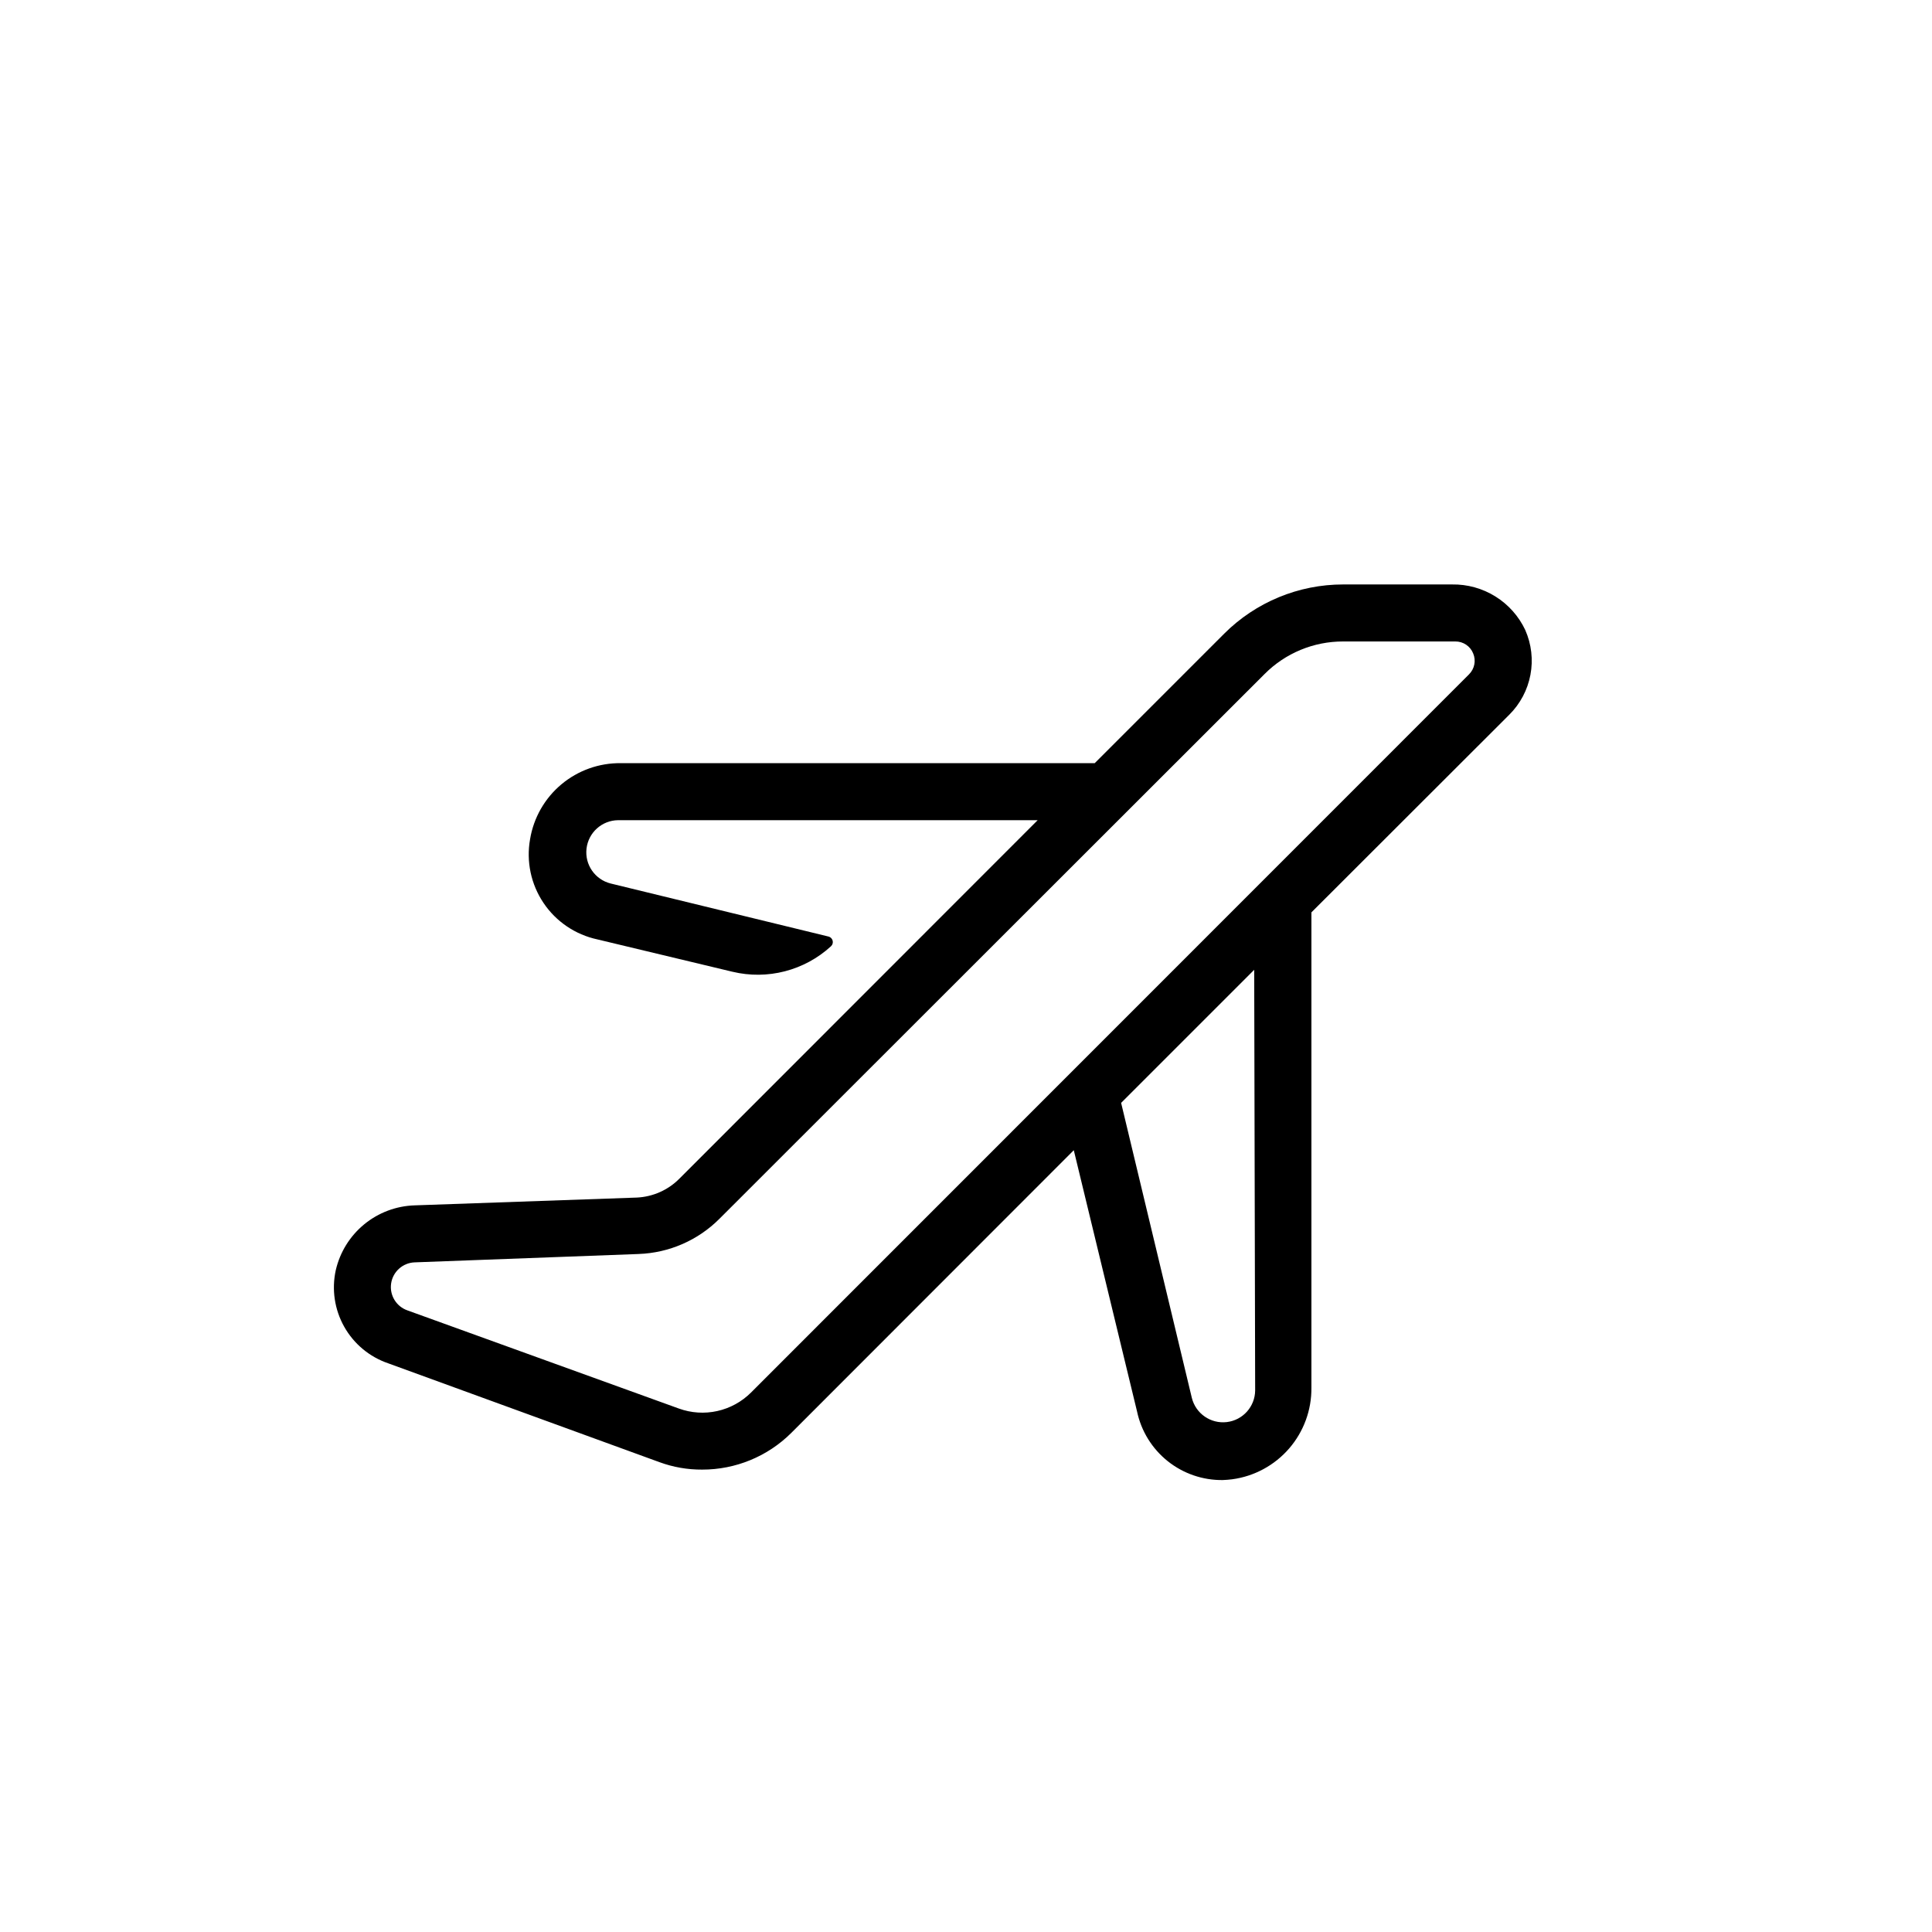 <?xml version="1.0" encoding="UTF-8"?>
<!-- Uploaded to: ICON Repo, www.svgrepo.com, Generator: ICON Repo Mixer Tools -->
<svg fill="#000000" width="800px" height="800px" version="1.1" viewBox="144 144 512 512" xmlns="http://www.w3.org/2000/svg">
 <path d="m548.22 310.98c-1.727-3.672-4.473-6.762-7.914-8.906-3.441-2.144-7.43-3.254-11.48-3.188h-28.871c-11.828-0.004-23.172 4.688-31.539 13.051l-34.309 34.309h-125.55c-5.762-0.078-11.359 1.914-15.777 5.609-4.422 3.699-7.367 8.859-8.305 14.543-1.047 5.875 0.227 11.926 3.555 16.879 3.324 4.953 8.445 8.418 14.277 9.672l35.77 8.566h0.004c9.293 2.242 19.098-0.289 26.145-6.754 0.406-0.375 0.57-0.941 0.434-1.477-0.133-0.535-0.551-0.953-1.086-1.09l-57.738-14.059c-4.156-1.035-6.902-4.996-6.402-9.254 0.5-4.254 4.082-7.477 8.367-7.523h111.19l-94.918 94.969c-2.996 3.035-7.023 4.832-11.285 5.039l-58.895 2.066c-4.894 0.152-9.598 1.922-13.379 5.027-3.785 3.109-6.43 7.379-7.531 12.152-1.121 5.102-0.324 10.441 2.242 14.996 2.566 4.555 6.719 8.004 11.664 9.688l71.895 26.199c3.613 1.324 7.438 1.988 11.285 1.965 8.852 0.02 17.352-3.477 23.629-9.723l74.867-74.918 16.773 69.273c1.105 5.176 3.969 9.812 8.102 13.117 4.129 3.305 9.281 5.078 14.57 5.023 0.844-0.031 1.684-0.098 2.519-0.203 5.863-0.785 11.234-3.691 15.105-8.164 3.867-4.473 5.969-10.207 5.902-16.121v-125.95l52.449-52.395c2.887-2.871 4.836-6.551 5.594-10.555 0.754-4 0.281-8.137-1.363-11.863zm-71.59 201.52c-0.047 4.285-3.269 7.867-7.523 8.367-4.258 0.496-8.219-2.246-9.254-6.402l-18.742-78.191 35.266-35.266zm56.676-189.79-190.29 190.34c-2.453 2.445-5.551 4.141-8.934 4.891-3.383 0.75-6.906 0.52-10.164-0.66l-71.891-25.996c-2.992-1.016-4.832-4.023-4.375-7.148s3.082-5.481 6.238-5.598l59.348-2.215v-0.004c8.059-0.281 15.715-3.613 21.414-9.32l144.49-144.39c5.508-5.531 13-8.633 20.805-8.613h29.727c2.082-0.023 3.965 1.238 4.734 3.172 0.801 1.902 0.359 4.094-1.109 5.543z"/>
</svg>
